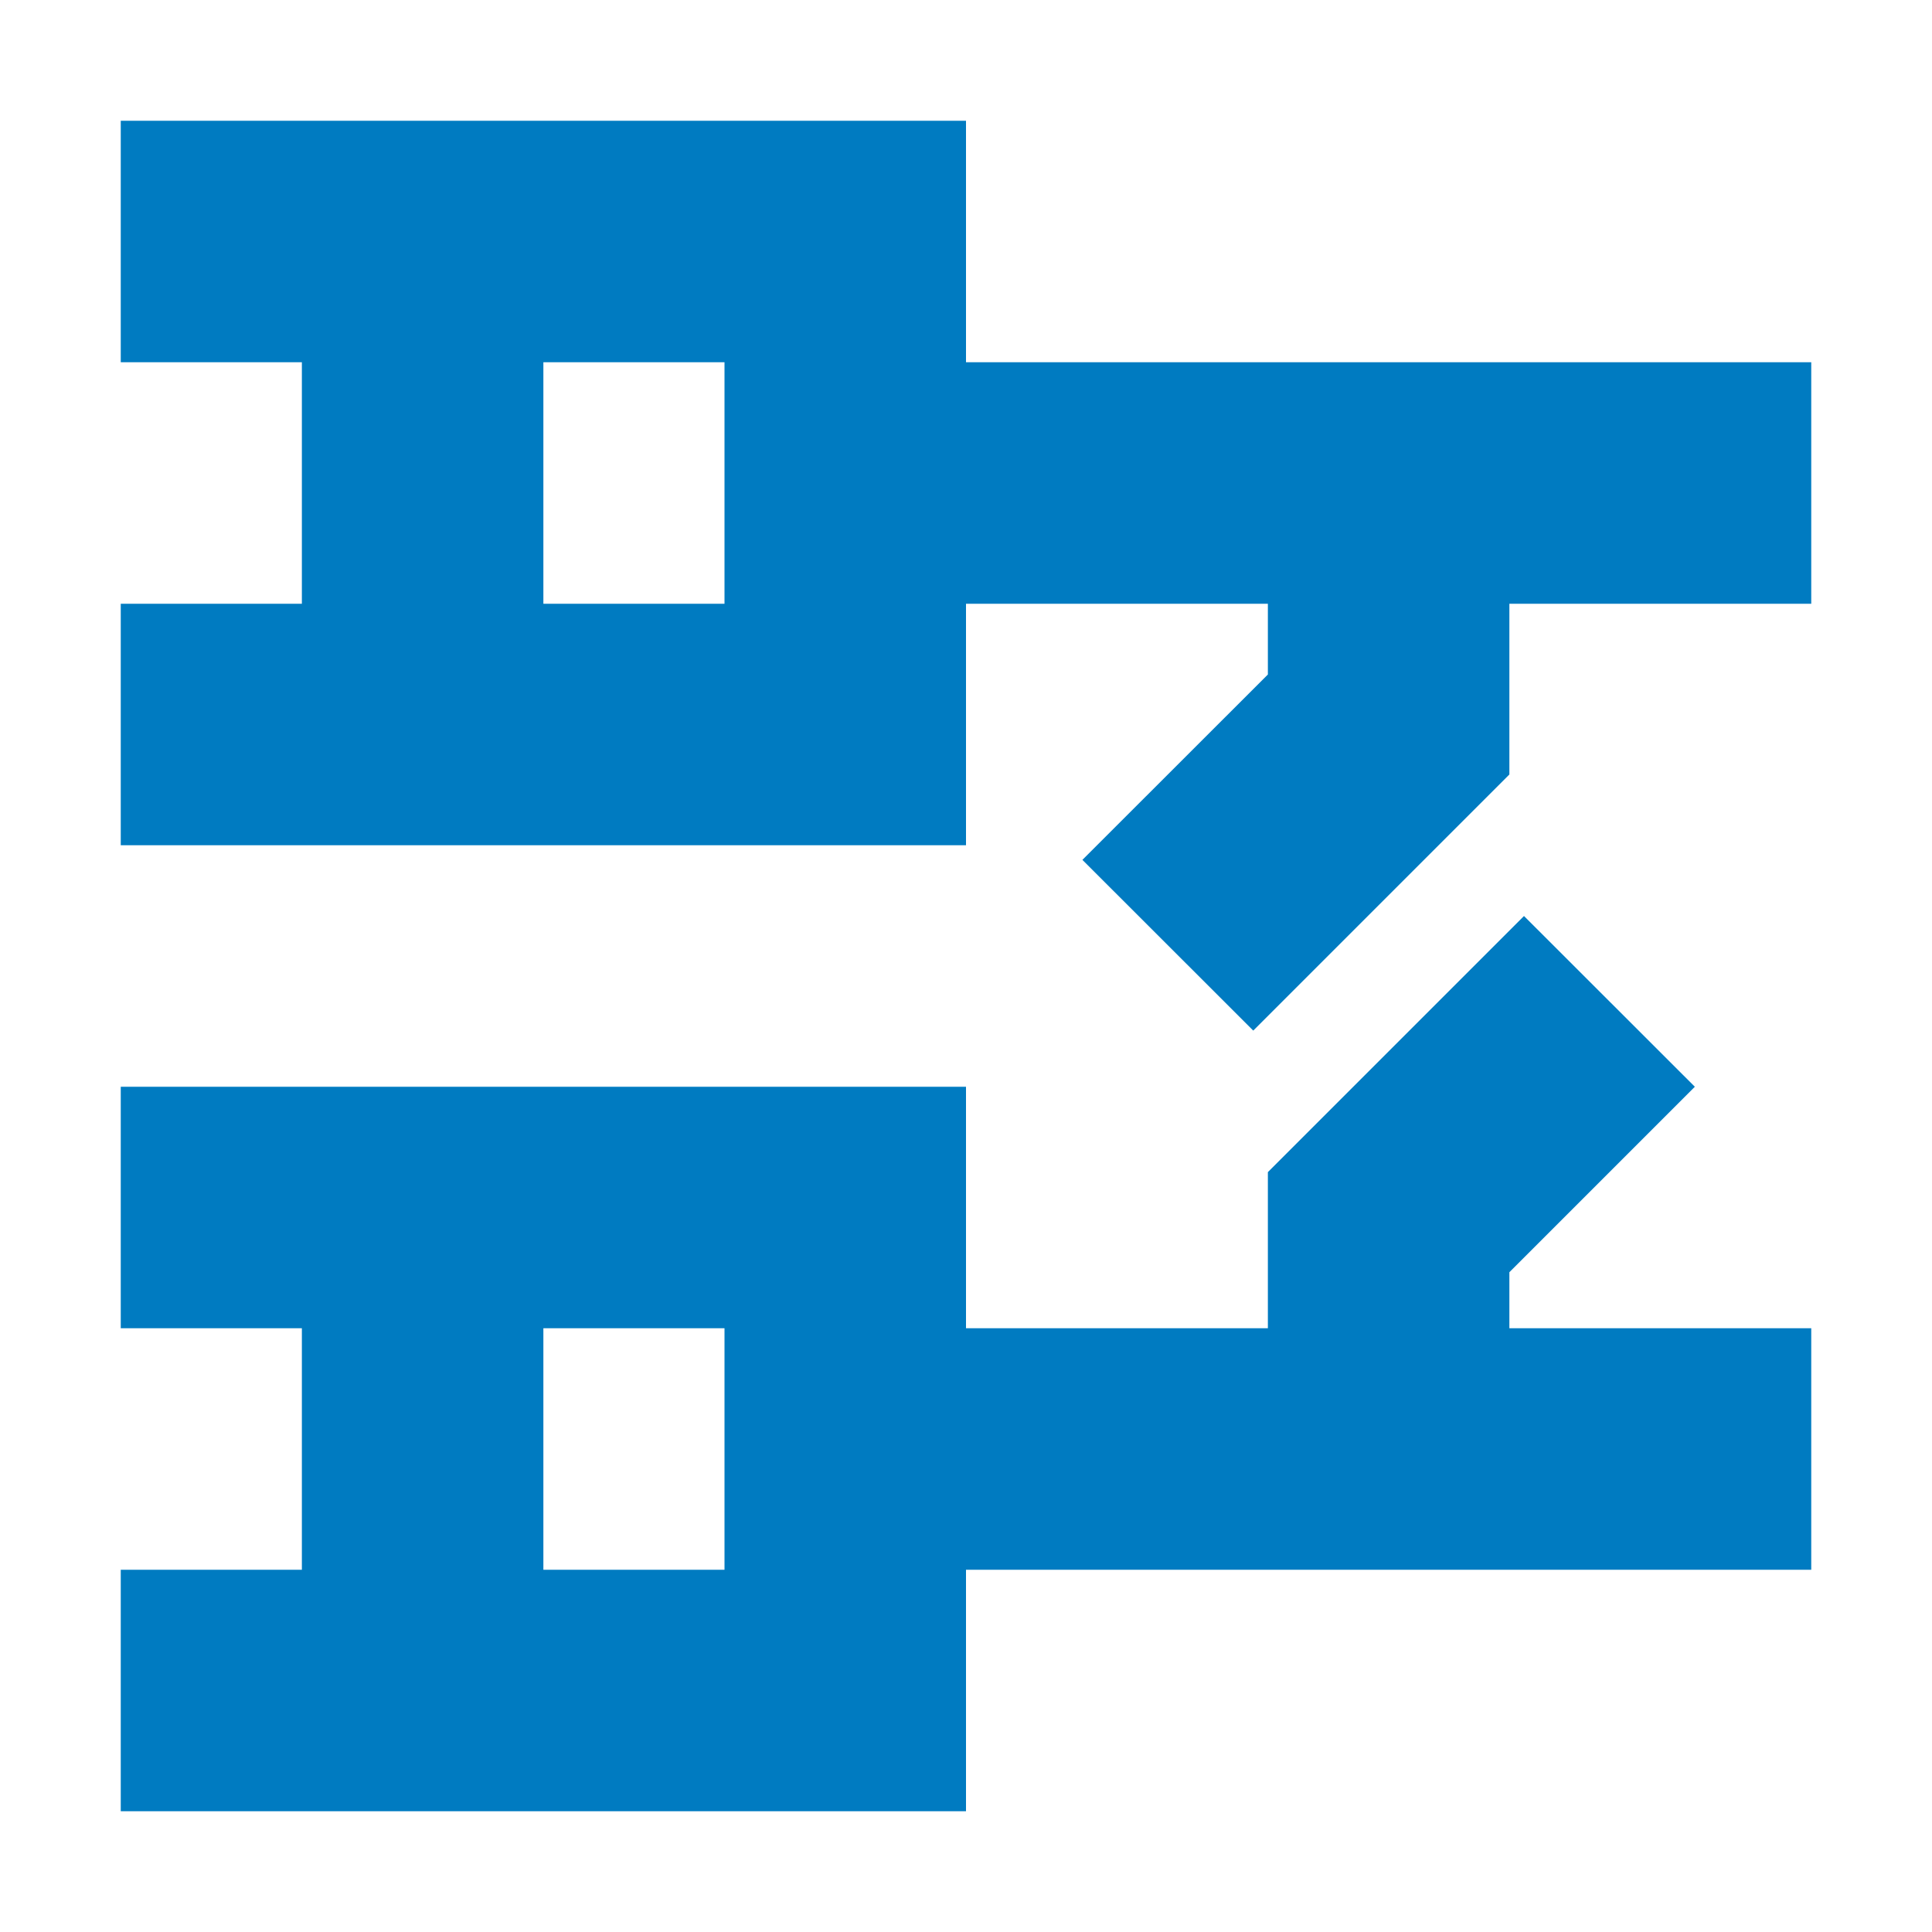<svg width="16" height="16" viewBox="0 0 16 16" fill="none" xmlns="http://www.w3.org/2000/svg">
<path d="M8 1L8 3L15 3L15 5L12.5 5L12.5 6.414L10.379 8.535L8.964 7.121L10.5 5.586L10.5 5L8 5L8 7L1 7L1 5L2.5 5L2.5 3L1 3L1 1L8 1ZM4.5 3L4.5 5L6 5L6 3L4.5 3Z" fill="#007BC1"/>
<path d="M12.5 10.536L12.5 11L15 11L15 13L8 13L8 15L1 15L1 13L2.5 13L2.5 11L1 11L1 9L8 9L8 11L10.5 11L10.5 9.707L12.621 7.586L14.036 9L12.5 10.536ZM4.5 13L6 13L6 11L4.5 11L4.5 13Z" fill="#007BC1"/>
</svg>
